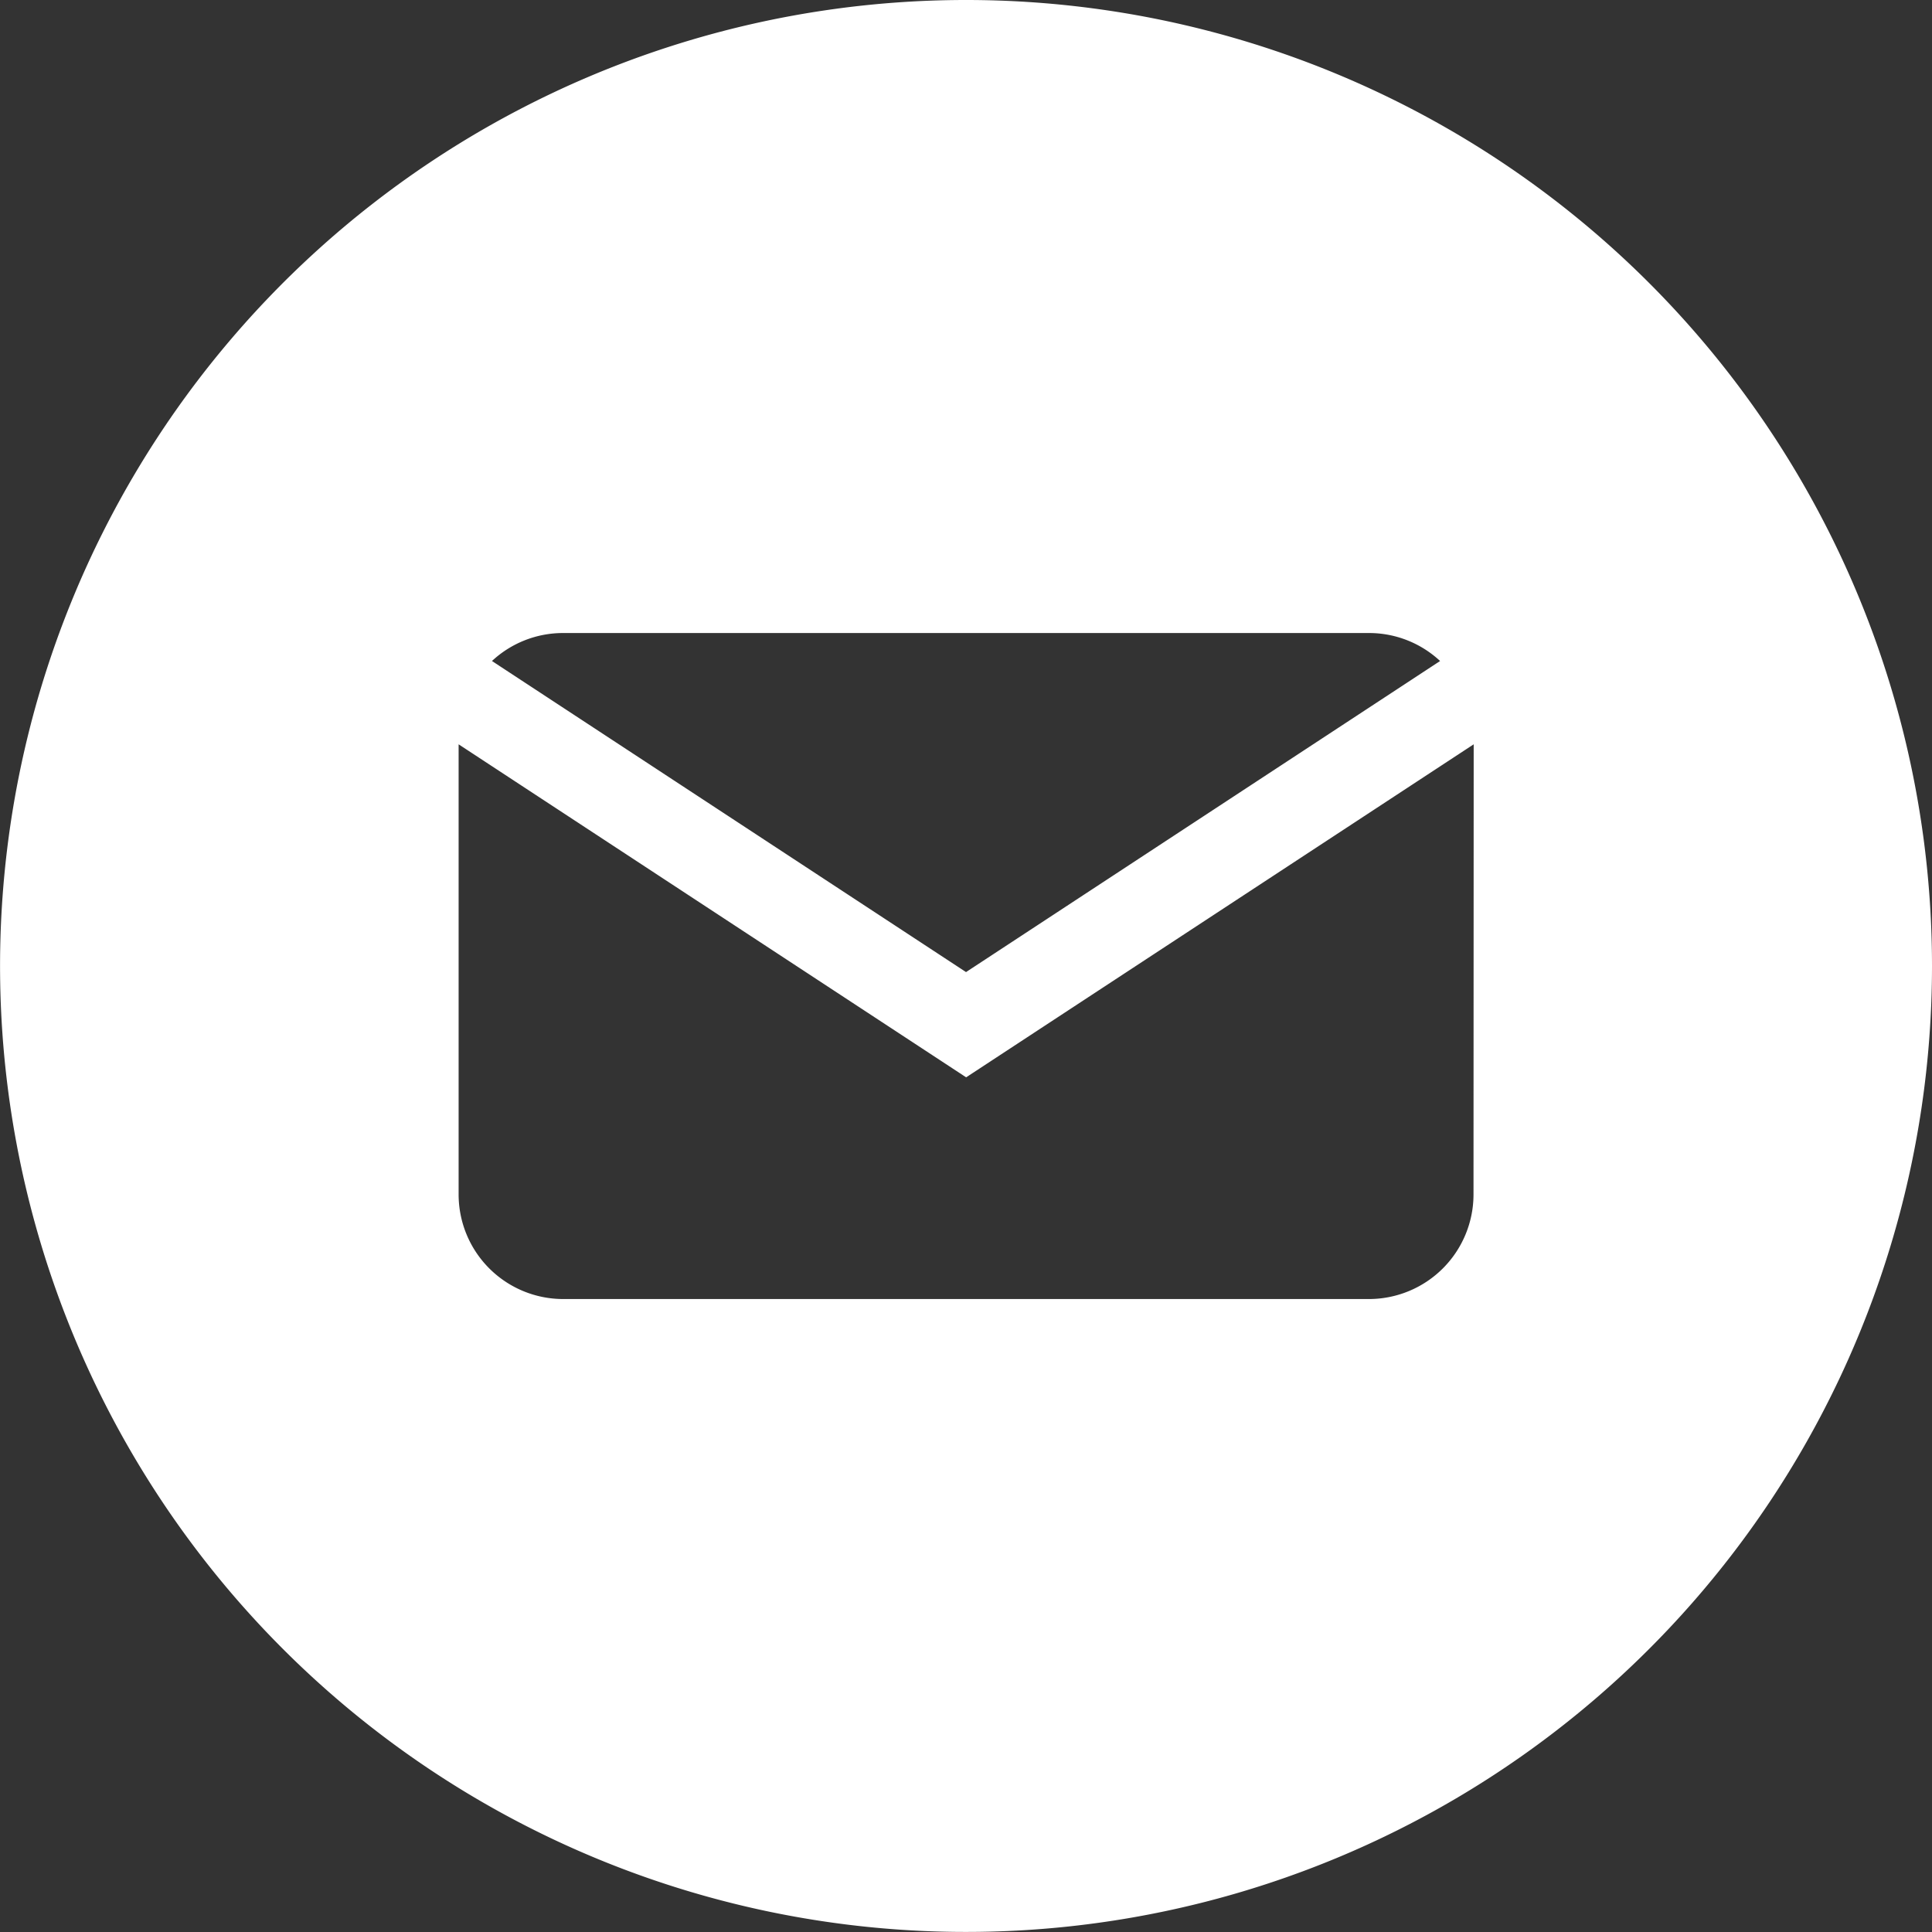 <svg xmlns="http://www.w3.org/2000/svg" width="31.283" height="31.283" viewBox="0 0 31.283 31.283"><rect x="0" y="0" width="31.283" height="31.283" fill="#333333" stroke="none"/><defs><style>.a{fill:#fff;}</style></defs><path class="a" d="M66.415,60.774A15.641,15.641,0,1,0,82.057,76.415,15.641,15.641,0,0,0,66.415,60.774Zm-6.524,10.25H72.94a1.687,1.687,0,0,1,1.152.453l-7.676,5.037-7.676-5.037A1.687,1.687,0,0,1,59.891,71.024Zm14.742,9.09a1.694,1.694,0,0,1-1.694,1.694H59.891A1.694,1.694,0,0,1,58.2,80.114V72.826l8.218,5.392,8.218-5.392Z" transform="translate(-50.774 -60.774)"/></svg>